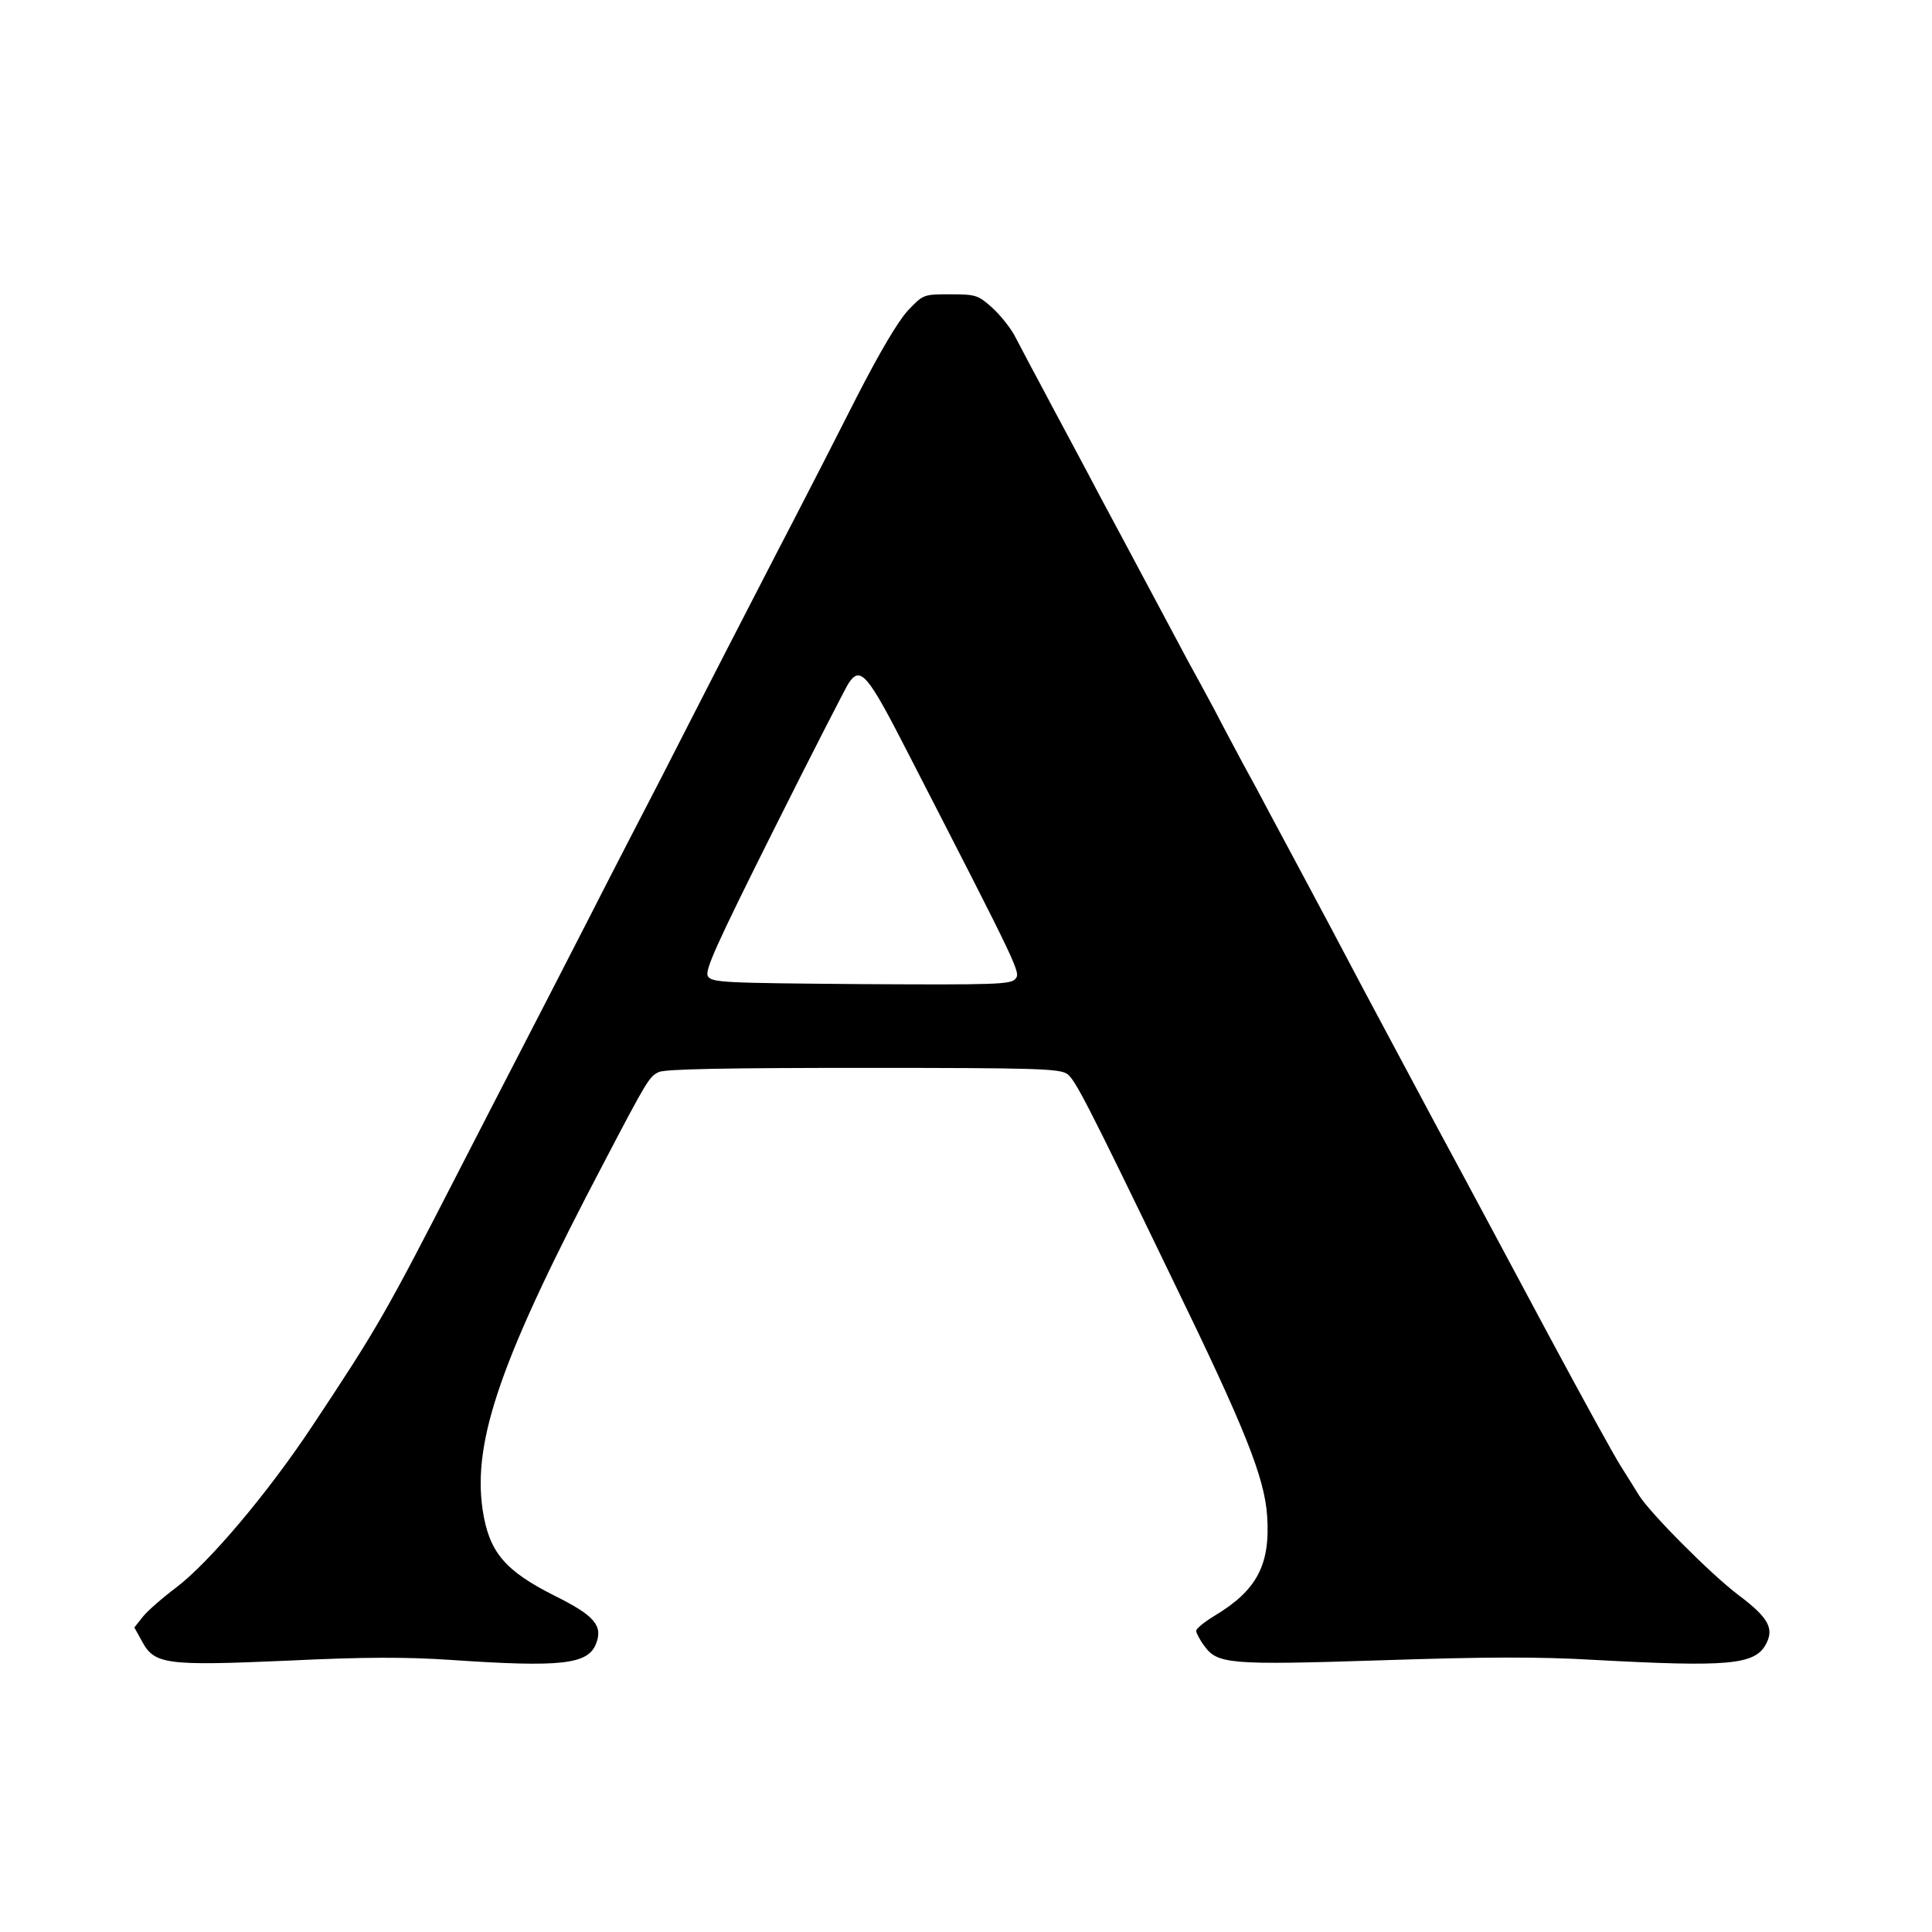 <?xml version="1.0" standalone="no"?>
<!DOCTYPE svg PUBLIC "-//W3C//DTD SVG 20010904//EN"
 "http://www.w3.org/TR/2001/REC-SVG-20010904/DTD/svg10.dtd">
<svg version="1.0" xmlns="http://www.w3.org/2000/svg"
 width="512pt" height="512pt" viewBox="0 0 512 512"
 preserveAspectRatio="xMidYMid meet">
<g transform="translate(0,512) scale(0.1,-0.1)"
fill="#000000" stroke="none">
<path d="M2406 4297 c-26 -28 -75 -111 -135 -228 -51 -101 -128 -251 -171
-334 -43 -82 -120 -233 -173 -335 -52 -102 -131 -255 -174 -340 -44 -85 -129
-249 -188 -365 -59 -115 -140 -273 -180 -350 -40 -77 -116 -225 -170 -330
-193 -376 -214 -413 -388 -675 -118 -178 -273 -361 -360 -427 -36 -27 -76 -62
-88 -77 l-23 -29 20 -36 c33 -62 63 -66 384 -52 207 10 315 10 435 2 294 -20
364 -12 385 44 18 47 -5 74 -110 126 -133 67 -174 116 -191 228 -27 184 49
402 322 921 115 220 120 227 145 239 17 8 183 11 542 11 456 0 520 -2 540 -16
21 -15 51 -72 279 -544 193 -397 244 -525 251 -627 9 -130 -27 -198 -141 -266
-26 -16 -47 -33 -47 -39 0 -5 9 -23 21 -39 35 -49 64 -52 468 -39 274 9 417
10 568 1 351 -19 422 -13 452 40 24 43 8 72 -72 132 -74 56 -234 217 -264 265
-9 15 -31 50 -48 77 -18 28 -103 183 -190 345 -87 162 -219 410 -295 550 -75
140 -163 305 -195 365 -69 131 -126 238 -170 320 -18 33 -51 96 -75 140 -23
44 -58 109 -78 145 -19 36 -53 99 -74 140 -22 41 -53 98 -68 125 -15 28 -47
88 -72 135 -92 172 -131 246 -163 305 -17 33 -52 98 -77 145 -25 47 -65 121
-88 165 -24 44 -51 97 -62 117 -11 20 -37 53 -59 73 -37 33 -43 35 -111 35
-71 0 -71 0 -112 -43z m0 -1172 c297 -578 299 -582 285 -599 -12 -15 -54 -16
-409 -14 -365 3 -396 4 -406 21 -9 14 21 81 173 385 101 202 191 377 199 390
32 49 50 28 158 -183z"/>
</g>
</svg>
